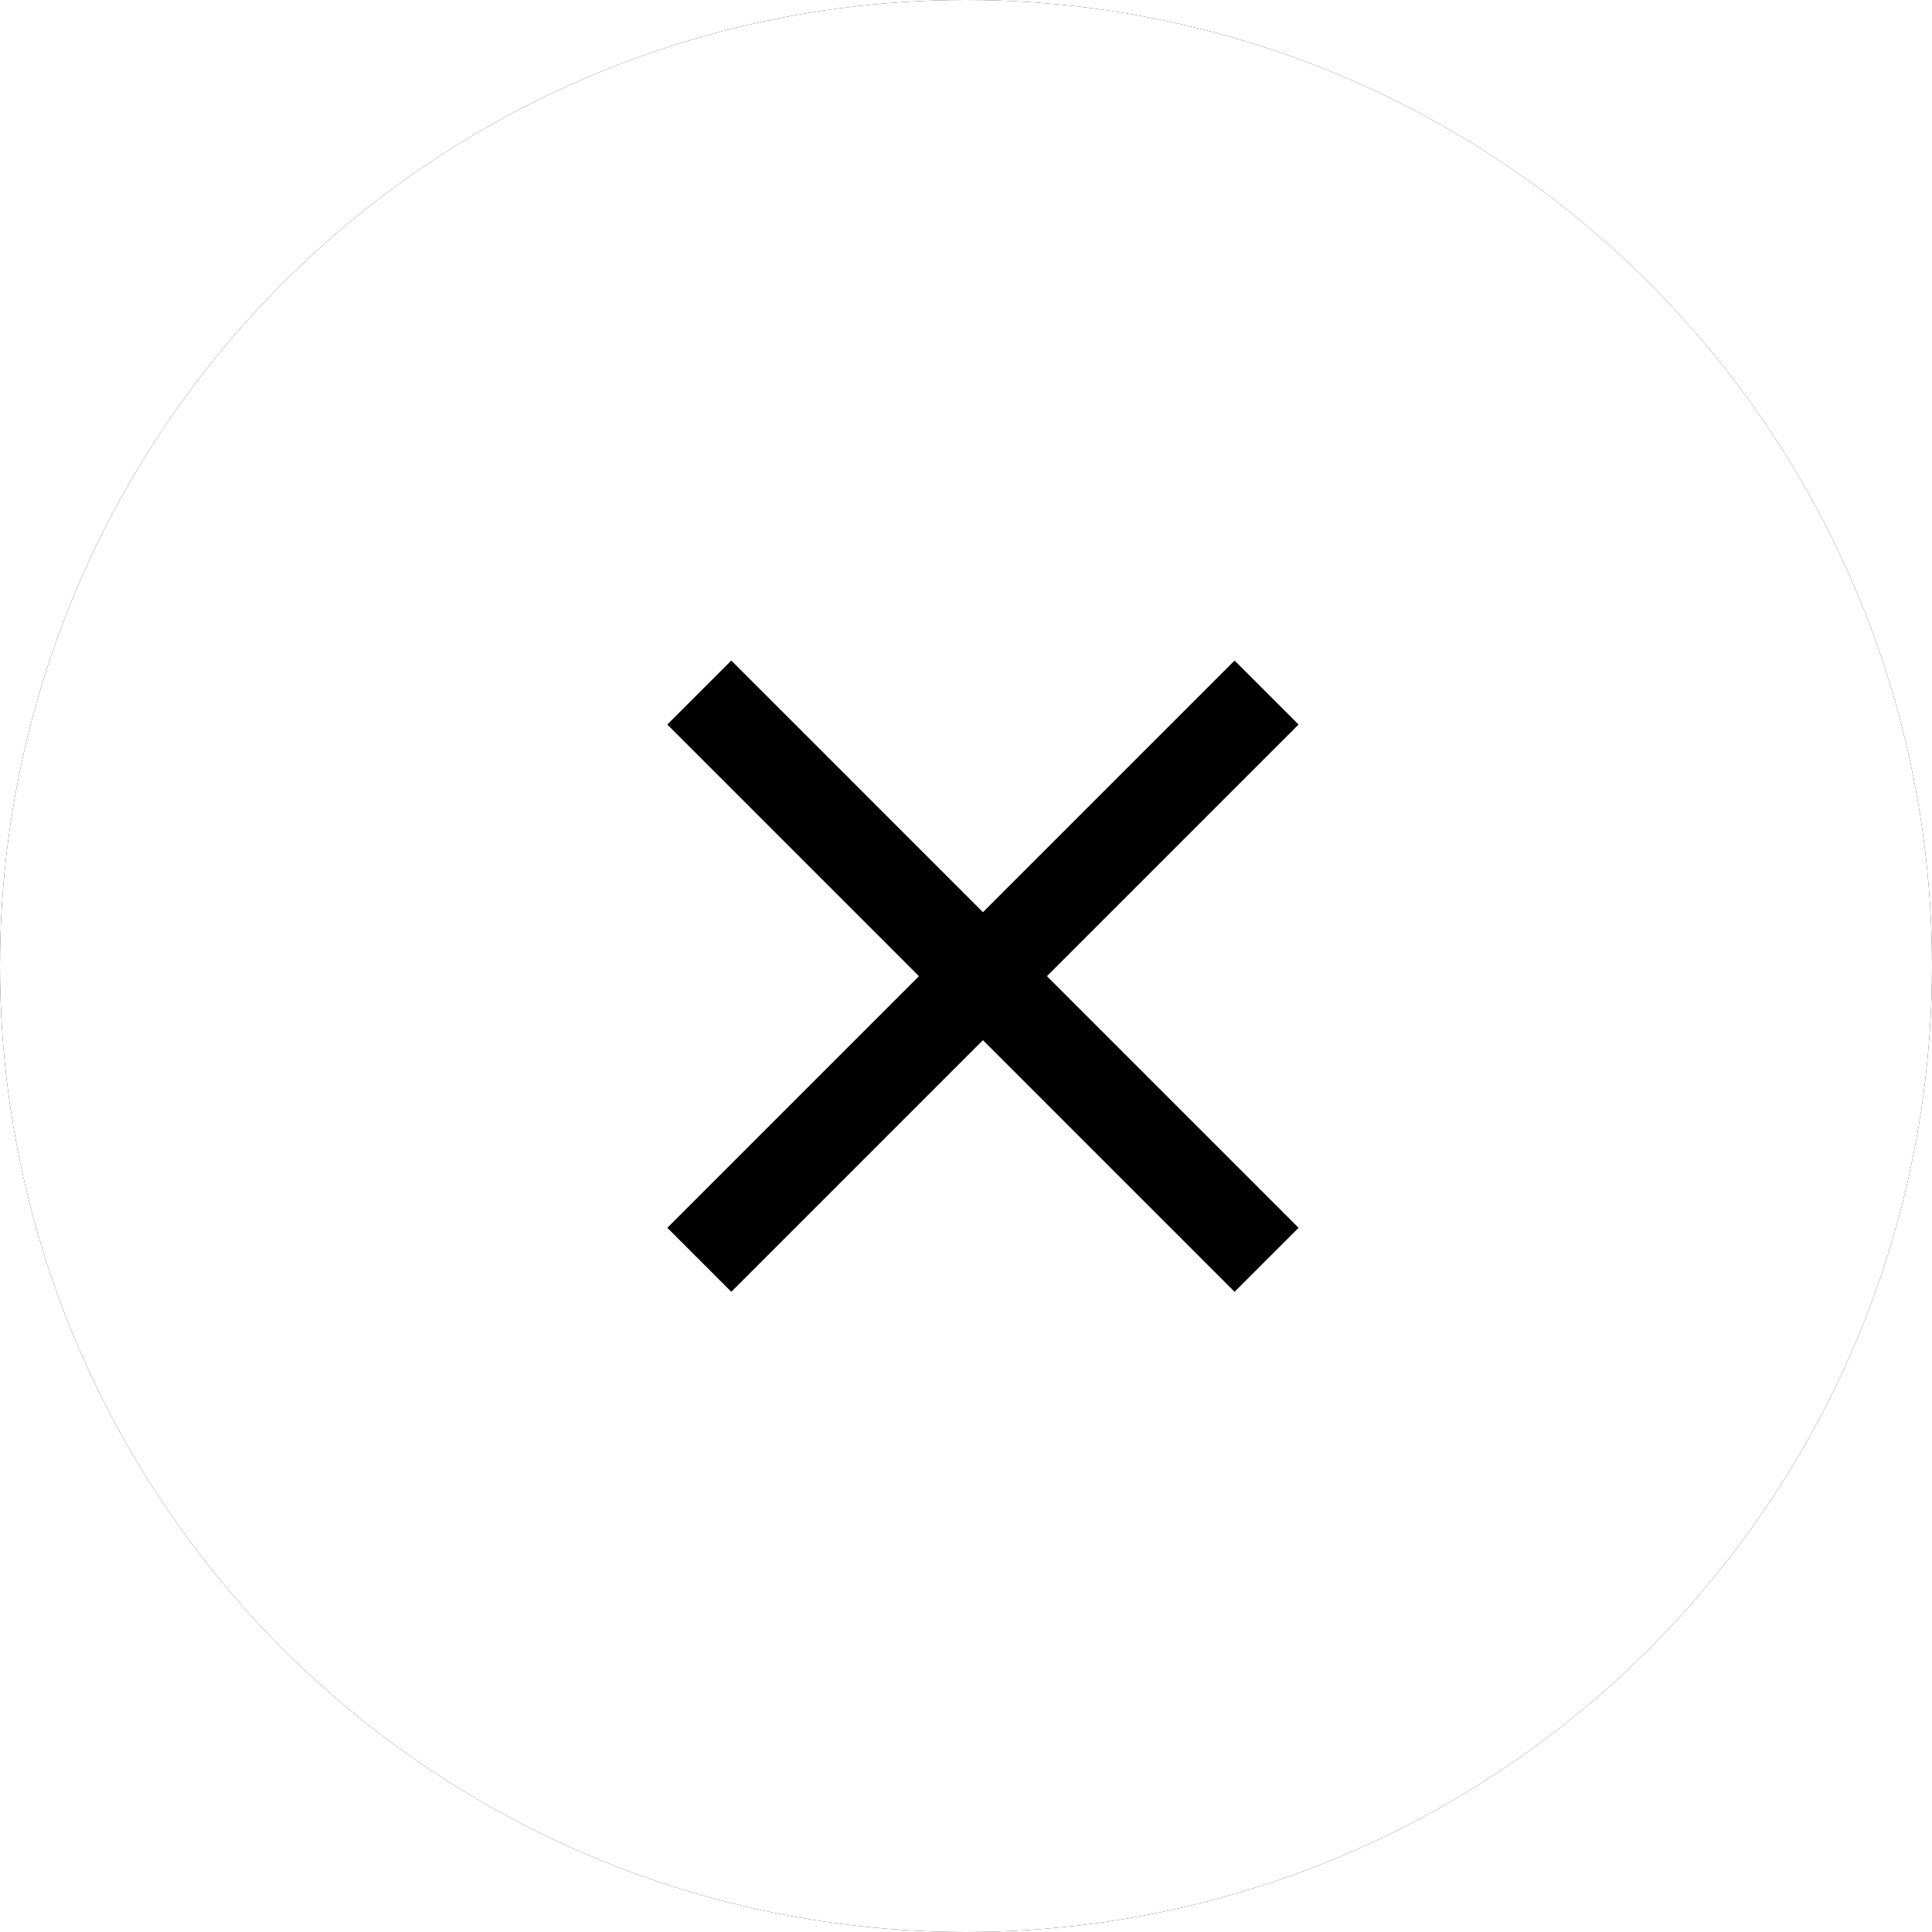 <svg width="57" height="57" xmlns="http://www.w3.org/2000/svg" xmlns:xlink="http://www.w3.org/1999/xlink">
  <defs>
    <circle id="b" cx="28.5" cy="28.5" r="28.5"/>
    <filter x="-10.5%" y="-10.5%" width="121.1%" height="121.1%" filterUnits="objectBoundingBox" id="a">
      <feOffset in="SourceAlpha" result="shadowOffsetOuter1"/>
      <feGaussianBlur stdDeviation="2" in="shadowOffsetOuter1" result="shadowBlurOuter1"/>
      <feColorMatrix values="0 0 0 0 0 0 0 0 0 0 0 0 0 0 0 0 0 0 0.087 0" in="shadowBlurOuter1"/>
    </filter>
  </defs>
  <g fill="none" fill-rule="evenodd">
    <use fill="#000" filter="url(#a)" xlink:href="#b"/>
    <use fill="#FFF" xlink:href="#b"/>
    <path fill="#000" fill-rule="nonzero" d="M38.312 21.376L30.888 28.8l7.424 7.424-1.888 1.888L29 30.688l-7.424 7.424-1.888-1.888 7.424-7.424-7.424-7.424 1.888-1.888L29 26.912l7.424-7.424z"/>
  </g>
</svg>